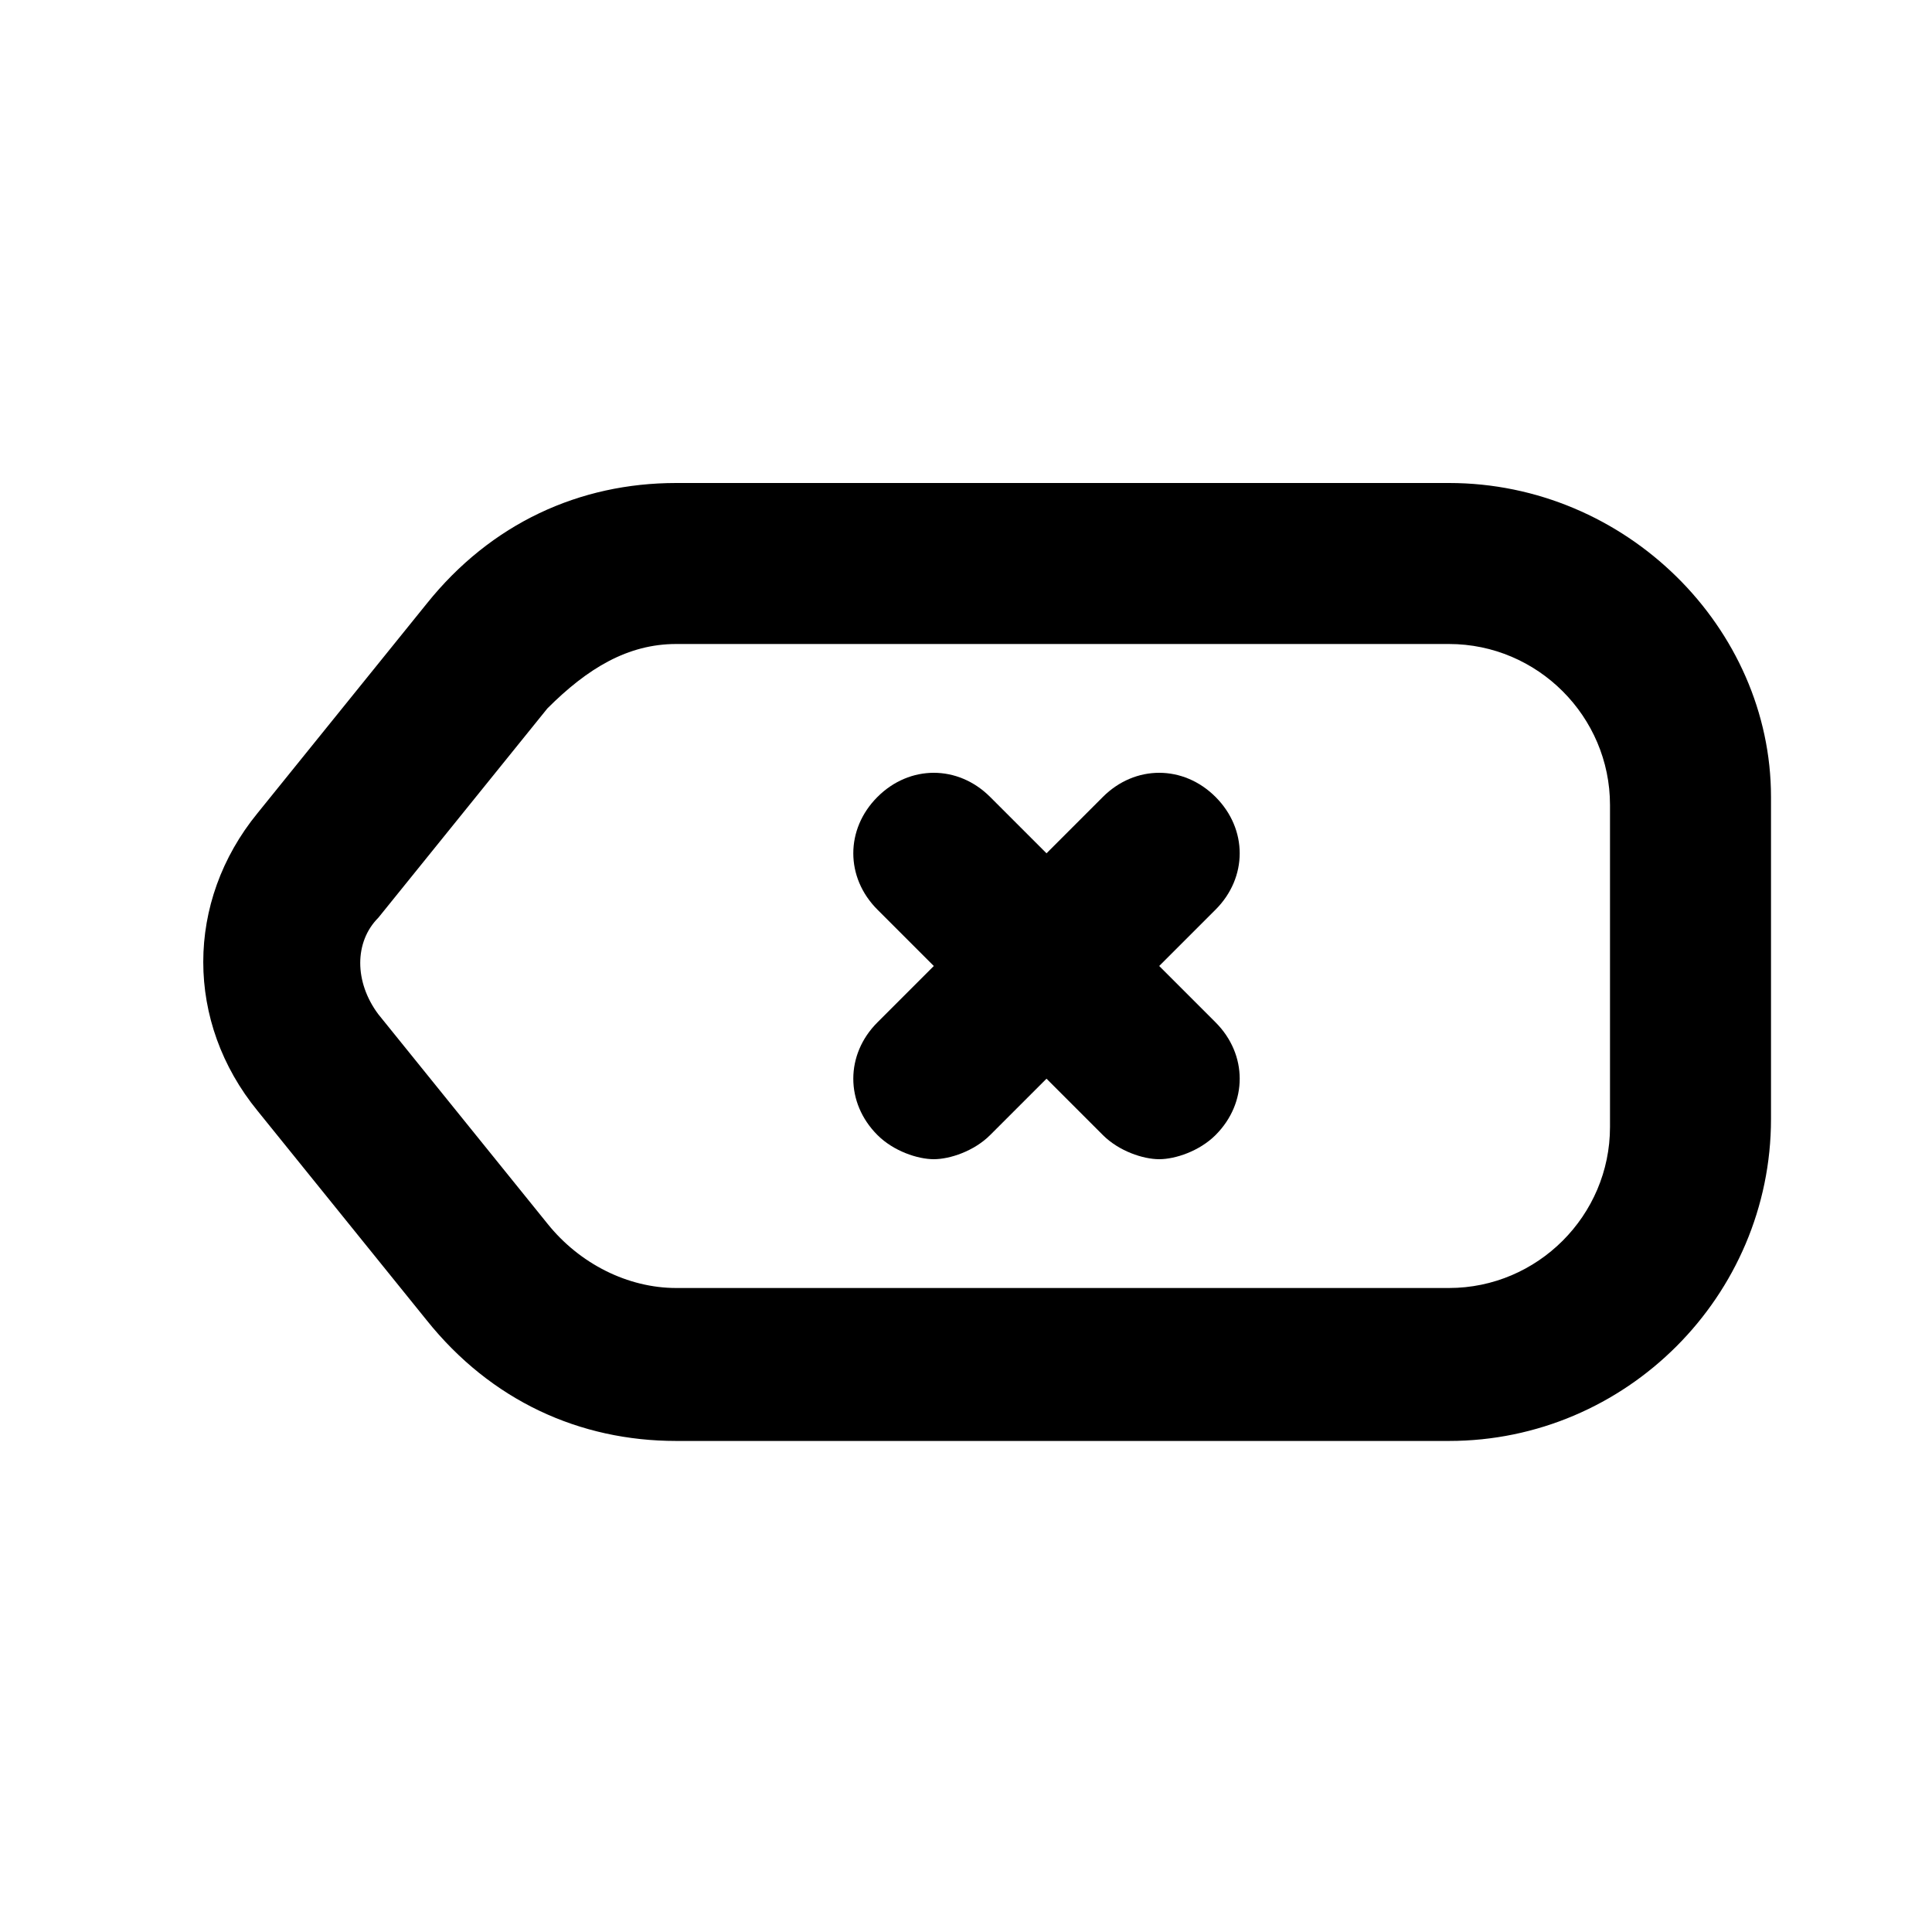 <?xml version="1.0" ?>
<!-- Uploaded to: SVG Repo, www.svgrepo.com, Generator: SVG Repo Mixer Tools -->
<svg width="800px" height="800px" viewBox="0 0 24 24" version="1.1" xml:space="preserve" xmlns="http://www.w3.org/2000/svg" xmlns:xlink="http://www.w3.org/1999/xlink">
<style type="text/css">
	.st0{opacity:0.2;fill:none;stroke:#000000;stroke-width:5.000000e-02;stroke-miterlimit:10;}
</style>
<g id="Layer_1"/>
<g id="Layer_2">
<g>
<path d="M15.1,9.9c-0.4-0.4-1-0.4-1.4,0L13,10.6l-0.7-0.7c-0.4-0.4-1-0.4-1.4,0s-0.4,1,0,1.4l0.7,0.7l-0.7,0.7    c-0.4,0.4-0.4,1,0,1.4c0.2,0.2,0.5,0.3,0.7,0.3s0.5-0.1,0.7-0.3l0.7-0.7l0.7,0.7c0.2,0.2,0.5,0.3,0.7,0.3s0.5-0.1,0.7-0.3    c0.4-0.4,0.4-1,0-1.4L14.4,12l0.7-0.7C15.5,10.9,15.5,10.3,15.1,9.9z"/>
<path d="M18,6H8.4C7.2,6,6.1,6.5,5.3,7.5l-2.1,2.6c-0.9,1.1-0.9,2.6,0,3.7l2.1,2.6c0.8,1,1.9,1.5,3.1,1.5H18c2.2,0,4-1.8,4-4v-4    C22,7.8,20.2,6,18,6z M20,14c0,1.1-0.9,2-2,2H8.4c-0.6,0-1.2-0.3-1.6-0.8l-2.1-2.6c-0.3-0.4-0.3-0.9,0-1.2l2.1-2.6    C7.3,8.3,7.8,8,8.4,8H18c1.1,0,2,0.9,2,2V14z"/>
</g>
</g>
</svg>